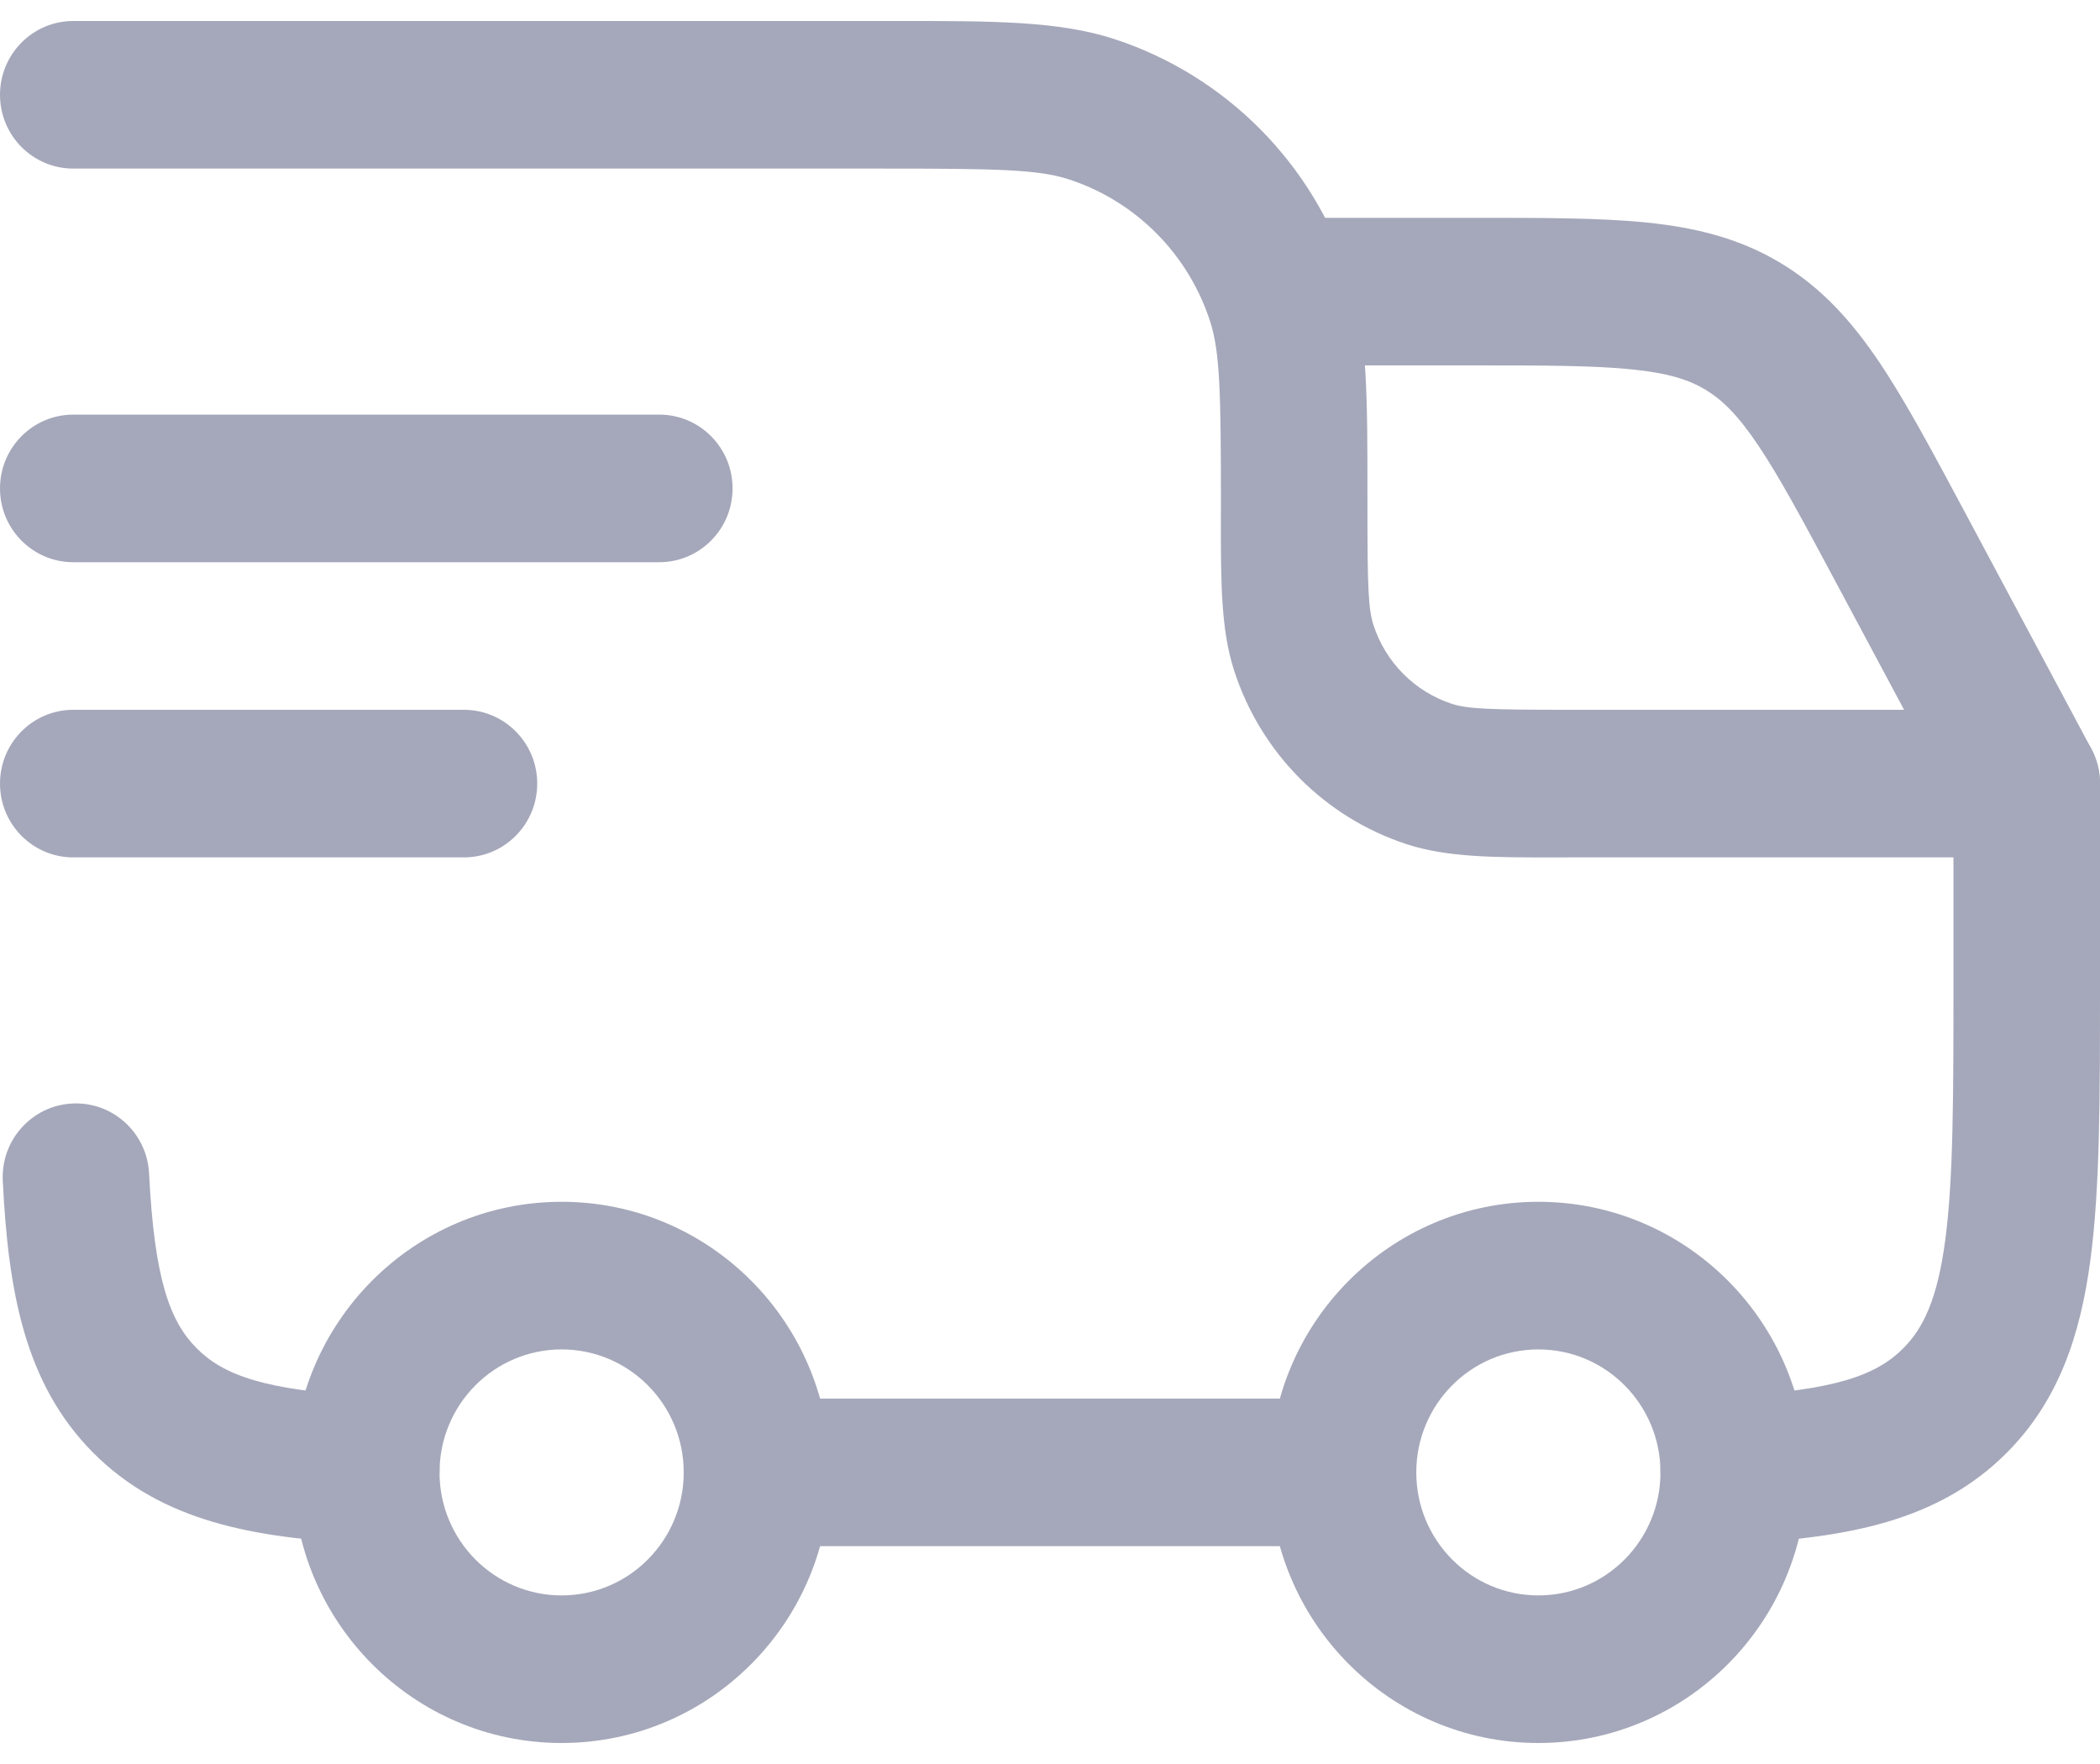 <svg width="50" height="42" viewBox="0 0 50 42" fill="none" xmlns="http://www.w3.org/2000/svg">
<path fill-rule="evenodd" clip-rule="evenodd" d="M36.628 32.129C35.022 32.129 33.721 33.44 33.721 35.057C33.721 36.675 35.022 37.986 36.628 37.986C38.233 37.986 39.535 36.675 39.535 35.057C39.535 33.44 38.233 32.129 36.628 32.129ZM30.232 35.057C30.232 31.499 33.096 28.614 36.628 28.614C40.16 28.614 43.023 31.499 43.023 35.057C43.023 38.615 40.16 41.5 36.628 41.5C33.096 41.5 30.232 38.615 30.232 35.057Z" fill="#A5A8BA"/>
<path fill-rule="evenodd" clip-rule="evenodd" d="M13.372 32.129C11.767 32.129 10.465 33.44 10.465 35.057C10.465 36.675 11.767 37.986 13.372 37.986C14.977 37.986 16.279 36.675 16.279 35.057C16.279 33.44 14.977 32.129 13.372 32.129ZM6.977 35.057C6.977 31.499 9.84 28.614 13.372 28.614C16.904 28.614 19.767 31.499 19.767 35.057C19.767 38.615 16.904 41.5 13.372 41.5C9.84 41.5 6.977 38.615 6.977 35.057Z" fill="#A5A8BA"/>
<path fill-rule="evenodd" clip-rule="evenodd" d="M25.454 4.272C24.732 4.036 23.779 4.014 21.046 4.014H1.744C0.781 4.014 0 3.228 0 2.257C0 1.287 0.781 0.5 1.744 0.5H21.046C21.156 0.5 21.264 0.5 21.37 0.5C23.653 0.499 25.213 0.499 26.532 0.93C29.187 1.799 31.268 3.896 32.131 6.571C32.559 7.899 32.559 9.471 32.558 11.772V12.097C32.558 13.978 32.58 14.502 32.7 14.877C32.988 15.768 33.682 16.467 34.566 16.757C34.938 16.878 35.458 16.9 37.325 16.9H48.255C49.219 16.9 50 17.687 50 18.657V23.469C50 26.123 50 28.292 49.771 30.004C49.532 31.794 49.016 33.346 47.786 34.584C46.156 36.226 43.965 36.617 41.365 36.748C40.403 36.796 39.585 36.049 39.537 35.08C39.489 34.111 40.23 33.286 41.192 33.238C43.693 33.112 44.685 32.739 45.319 32.099C45.793 31.622 46.127 30.936 46.314 29.536C46.508 28.085 46.511 26.154 46.511 23.343V20.414H37.325C37.233 20.414 37.142 20.415 37.053 20.415C35.59 20.416 34.459 20.417 33.489 20.099C31.542 19.462 30.015 17.924 29.383 15.962C29.067 14.985 29.068 13.845 29.069 12.372C29.07 12.282 29.07 12.19 29.07 12.097C29.07 9.344 29.048 8.384 28.814 7.657C28.296 6.052 27.047 4.794 25.454 4.272ZM1.721 26.274C2.683 26.226 3.502 26.972 3.55 27.941C3.675 30.461 4.046 31.46 4.68 32.099C5.315 32.739 6.306 33.112 8.808 33.238C9.77 33.286 10.511 34.111 10.463 35.08C10.415 36.049 9.596 36.796 8.634 36.748C6.034 36.617 3.844 36.226 2.214 34.584C0.584 32.942 0.196 30.735 0.066 28.116C0.018 27.147 0.759 26.322 1.721 26.274ZM16.279 35.057C16.279 34.087 17.06 33.3 18.023 33.3H31.977C32.94 33.3 33.721 34.087 33.721 35.057C33.721 36.028 32.94 36.814 31.977 36.814H18.023C17.06 36.814 16.279 36.028 16.279 35.057Z" fill="#A5A8BA"/>
<path fill-rule="evenodd" clip-rule="evenodd" d="M0 11.629C0 10.658 0.781 9.872 1.744 9.872H15.698C16.661 9.872 17.442 10.658 17.442 11.629C17.442 12.599 16.661 13.386 15.698 13.386H1.744C0.781 13.386 0 12.599 0 11.629Z" fill="#A5A8BA"/>
<path fill-rule="evenodd" clip-rule="evenodd" d="M0 18.657C0 17.687 0.781 16.9 1.744 16.9H11.046C12.01 16.9 12.791 17.687 12.791 18.657C12.791 19.628 12.01 20.414 11.046 20.414H1.744C0.781 20.414 0 19.628 0 18.657Z" fill="#A5A8BA"/>
<path fill-rule="evenodd" clip-rule="evenodd" d="M38.854 8.795C37.943 8.702 36.776 8.7 35.049 8.7H30.814C29.851 8.7 29.07 7.913 29.07 6.943C29.07 5.973 29.851 5.186 30.814 5.186H35.136C36.754 5.186 38.098 5.186 39.204 5.298C40.369 5.417 41.413 5.671 42.397 6.263C43.382 6.856 44.099 7.661 44.755 8.638C45.377 9.566 46.014 10.758 46.782 12.194L49.791 17.824C50.248 18.679 49.931 19.744 49.082 20.204C48.234 20.665 47.176 20.345 46.72 19.49L43.751 13.937C42.932 12.405 42.378 11.371 41.865 10.607C41.374 9.876 41.001 9.516 40.608 9.28C40.216 9.044 39.725 8.883 38.854 8.795Z" fill="#A5A8BA"/>
</svg>
